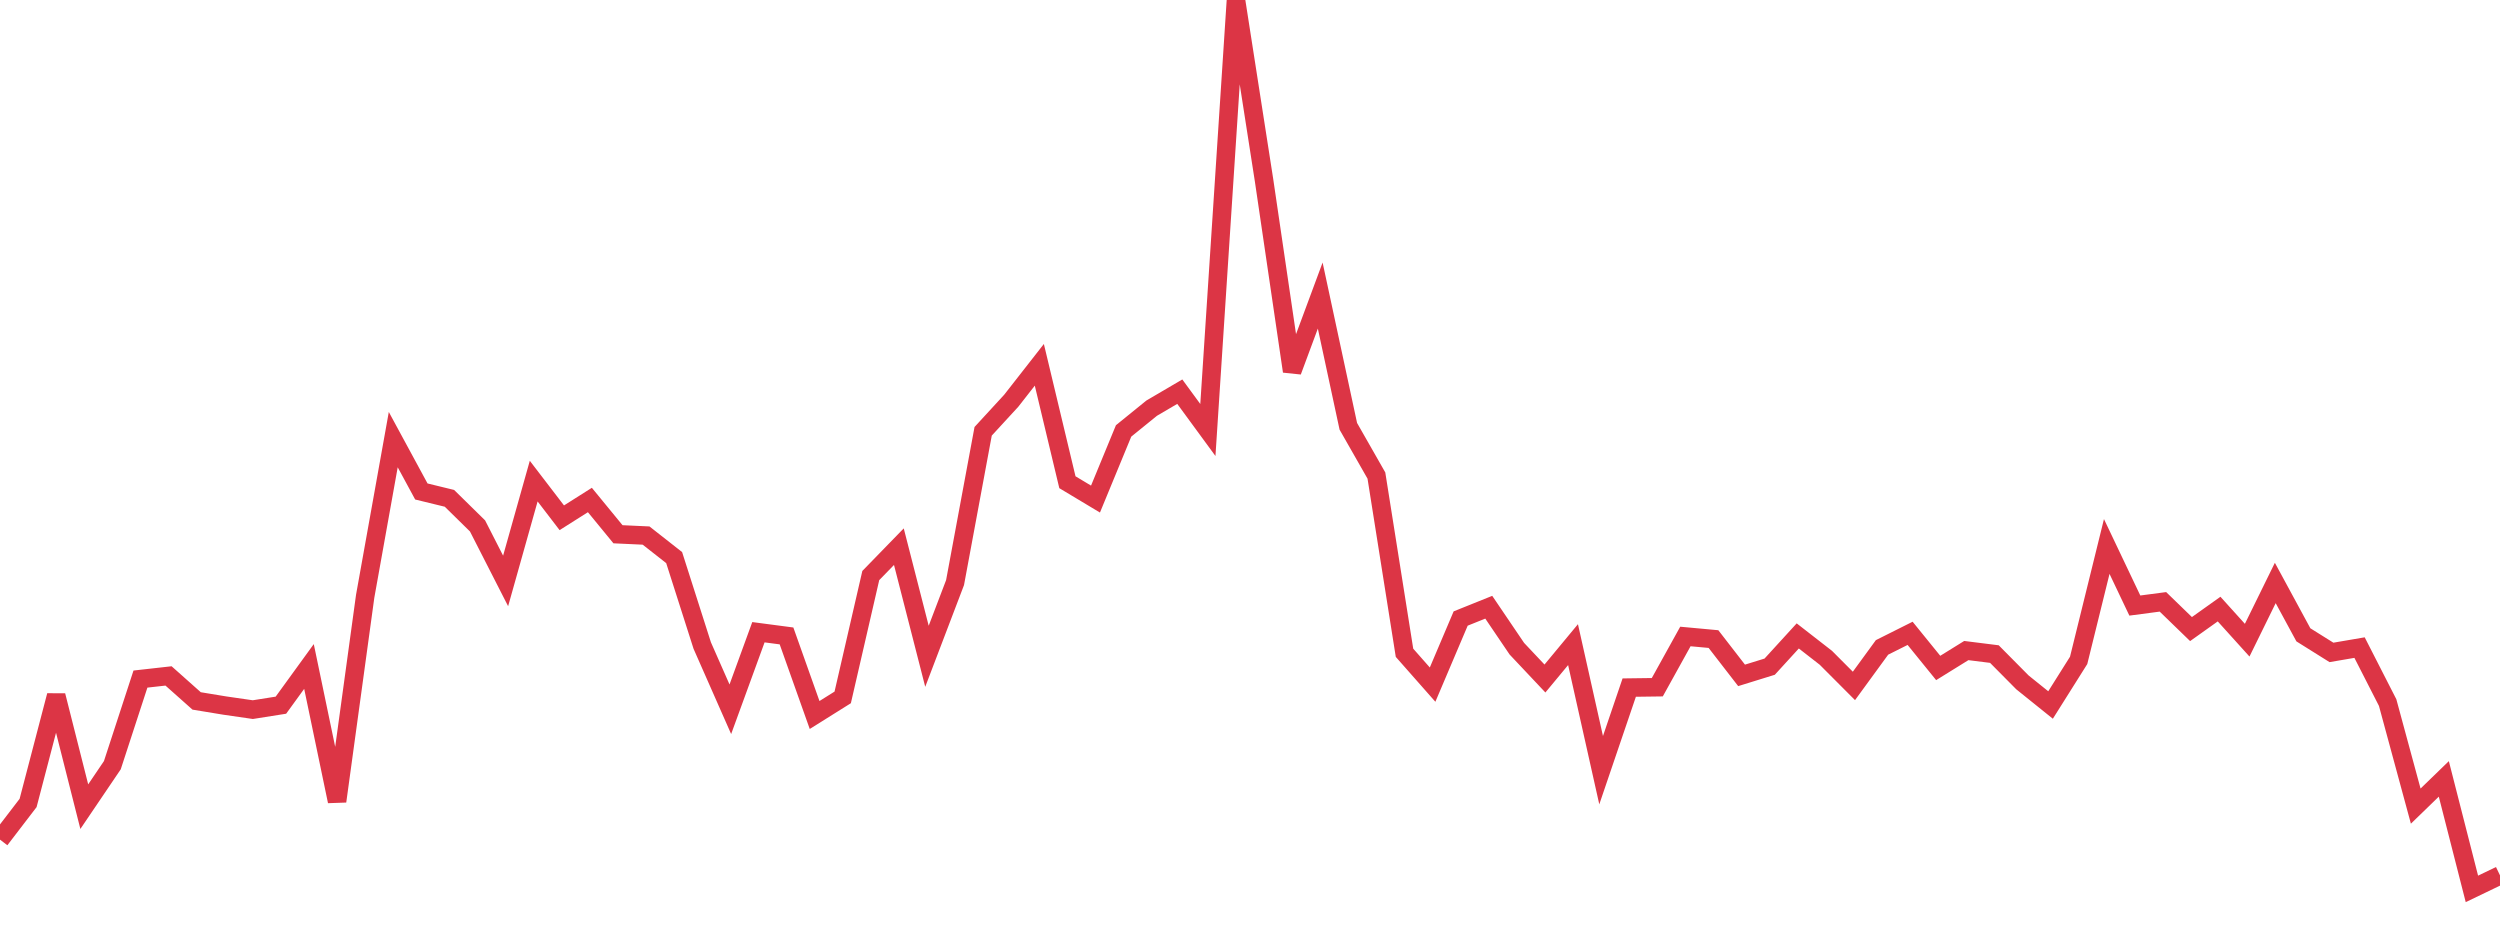 <?xml version="1.0" standalone="no"?>
<!DOCTYPE svg PUBLIC "-//W3C//DTD SVG 1.1//EN" "http://www.w3.org/Graphics/SVG/1.1/DTD/svg11.dtd">
<svg width="135" height="50" viewBox="0 0 135 50" preserveAspectRatio="none" class="sparkline" xmlns="http://www.w3.org/2000/svg"
xmlns:xlink="http://www.w3.org/1999/xlink"><path  class="sparkline--line" d="M 0 45.34 L 0 45.34 L 1.517 43.36 L 3.034 37.56 L 4.551 43.56 L 6.067 41.32 L 7.584 36.67 L 9.101 36.5 L 10.618 37.85 L 12.135 38.1 L 13.652 38.32 L 15.169 38.08 L 16.685 35.99 L 18.202 43.27 L 19.719 32.2 L 21.236 23.74 L 22.753 26.54 L 24.27 26.91 L 25.787 28.4 L 27.303 31.37 L 28.82 25.98 L 30.337 27.96 L 31.854 27 L 33.371 28.85 L 34.888 28.92 L 36.404 30.11 L 37.921 34.86 L 39.438 38.3 L 40.955 34.14 L 42.472 34.34 L 43.989 38.61 L 45.506 37.66 L 47.022 31.08 L 48.539 29.52 L 50.056 35.44 L 51.573 31.46 L 53.09 23.29 L 54.607 21.64 L 56.124 19.7 L 57.64 26.04 L 59.157 26.95 L 60.674 23.27 L 62.191 22.04 L 63.708 21.15 L 65.225 23.22 L 66.742 0 L 68.258 9.73 L 69.775 20.05 L 71.292 15.96 L 72.809 23.02 L 74.326 25.68 L 75.843 35.25 L 77.36 36.97 L 78.876 33.4 L 80.393 32.79 L 81.91 35.03 L 83.427 36.64 L 84.944 34.81 L 86.461 41.59 L 87.978 37.13 L 89.494 37.11 L 91.011 34.37 L 92.528 34.51 L 94.045 36.47 L 95.562 36 L 97.079 34.34 L 98.596 35.52 L 100.112 37.04 L 101.629 34.96 L 103.146 34.2 L 104.663 36.07 L 106.18 35.13 L 107.697 35.32 L 109.213 36.85 L 110.73 38.07 L 112.247 35.66 L 113.764 29.51 L 115.281 32.7 L 116.798 32.5 L 118.315 33.97 L 119.831 32.89 L 121.348 34.57 L 122.865 31.48 L 124.382 34.28 L 125.899 35.23 L 127.416 34.97 L 128.933 37.94 L 130.449 43.53 L 131.966 42.06 L 133.483 48 L 135 47.27" fill="none" stroke-width="1" stroke="#dc3545"></path></svg>